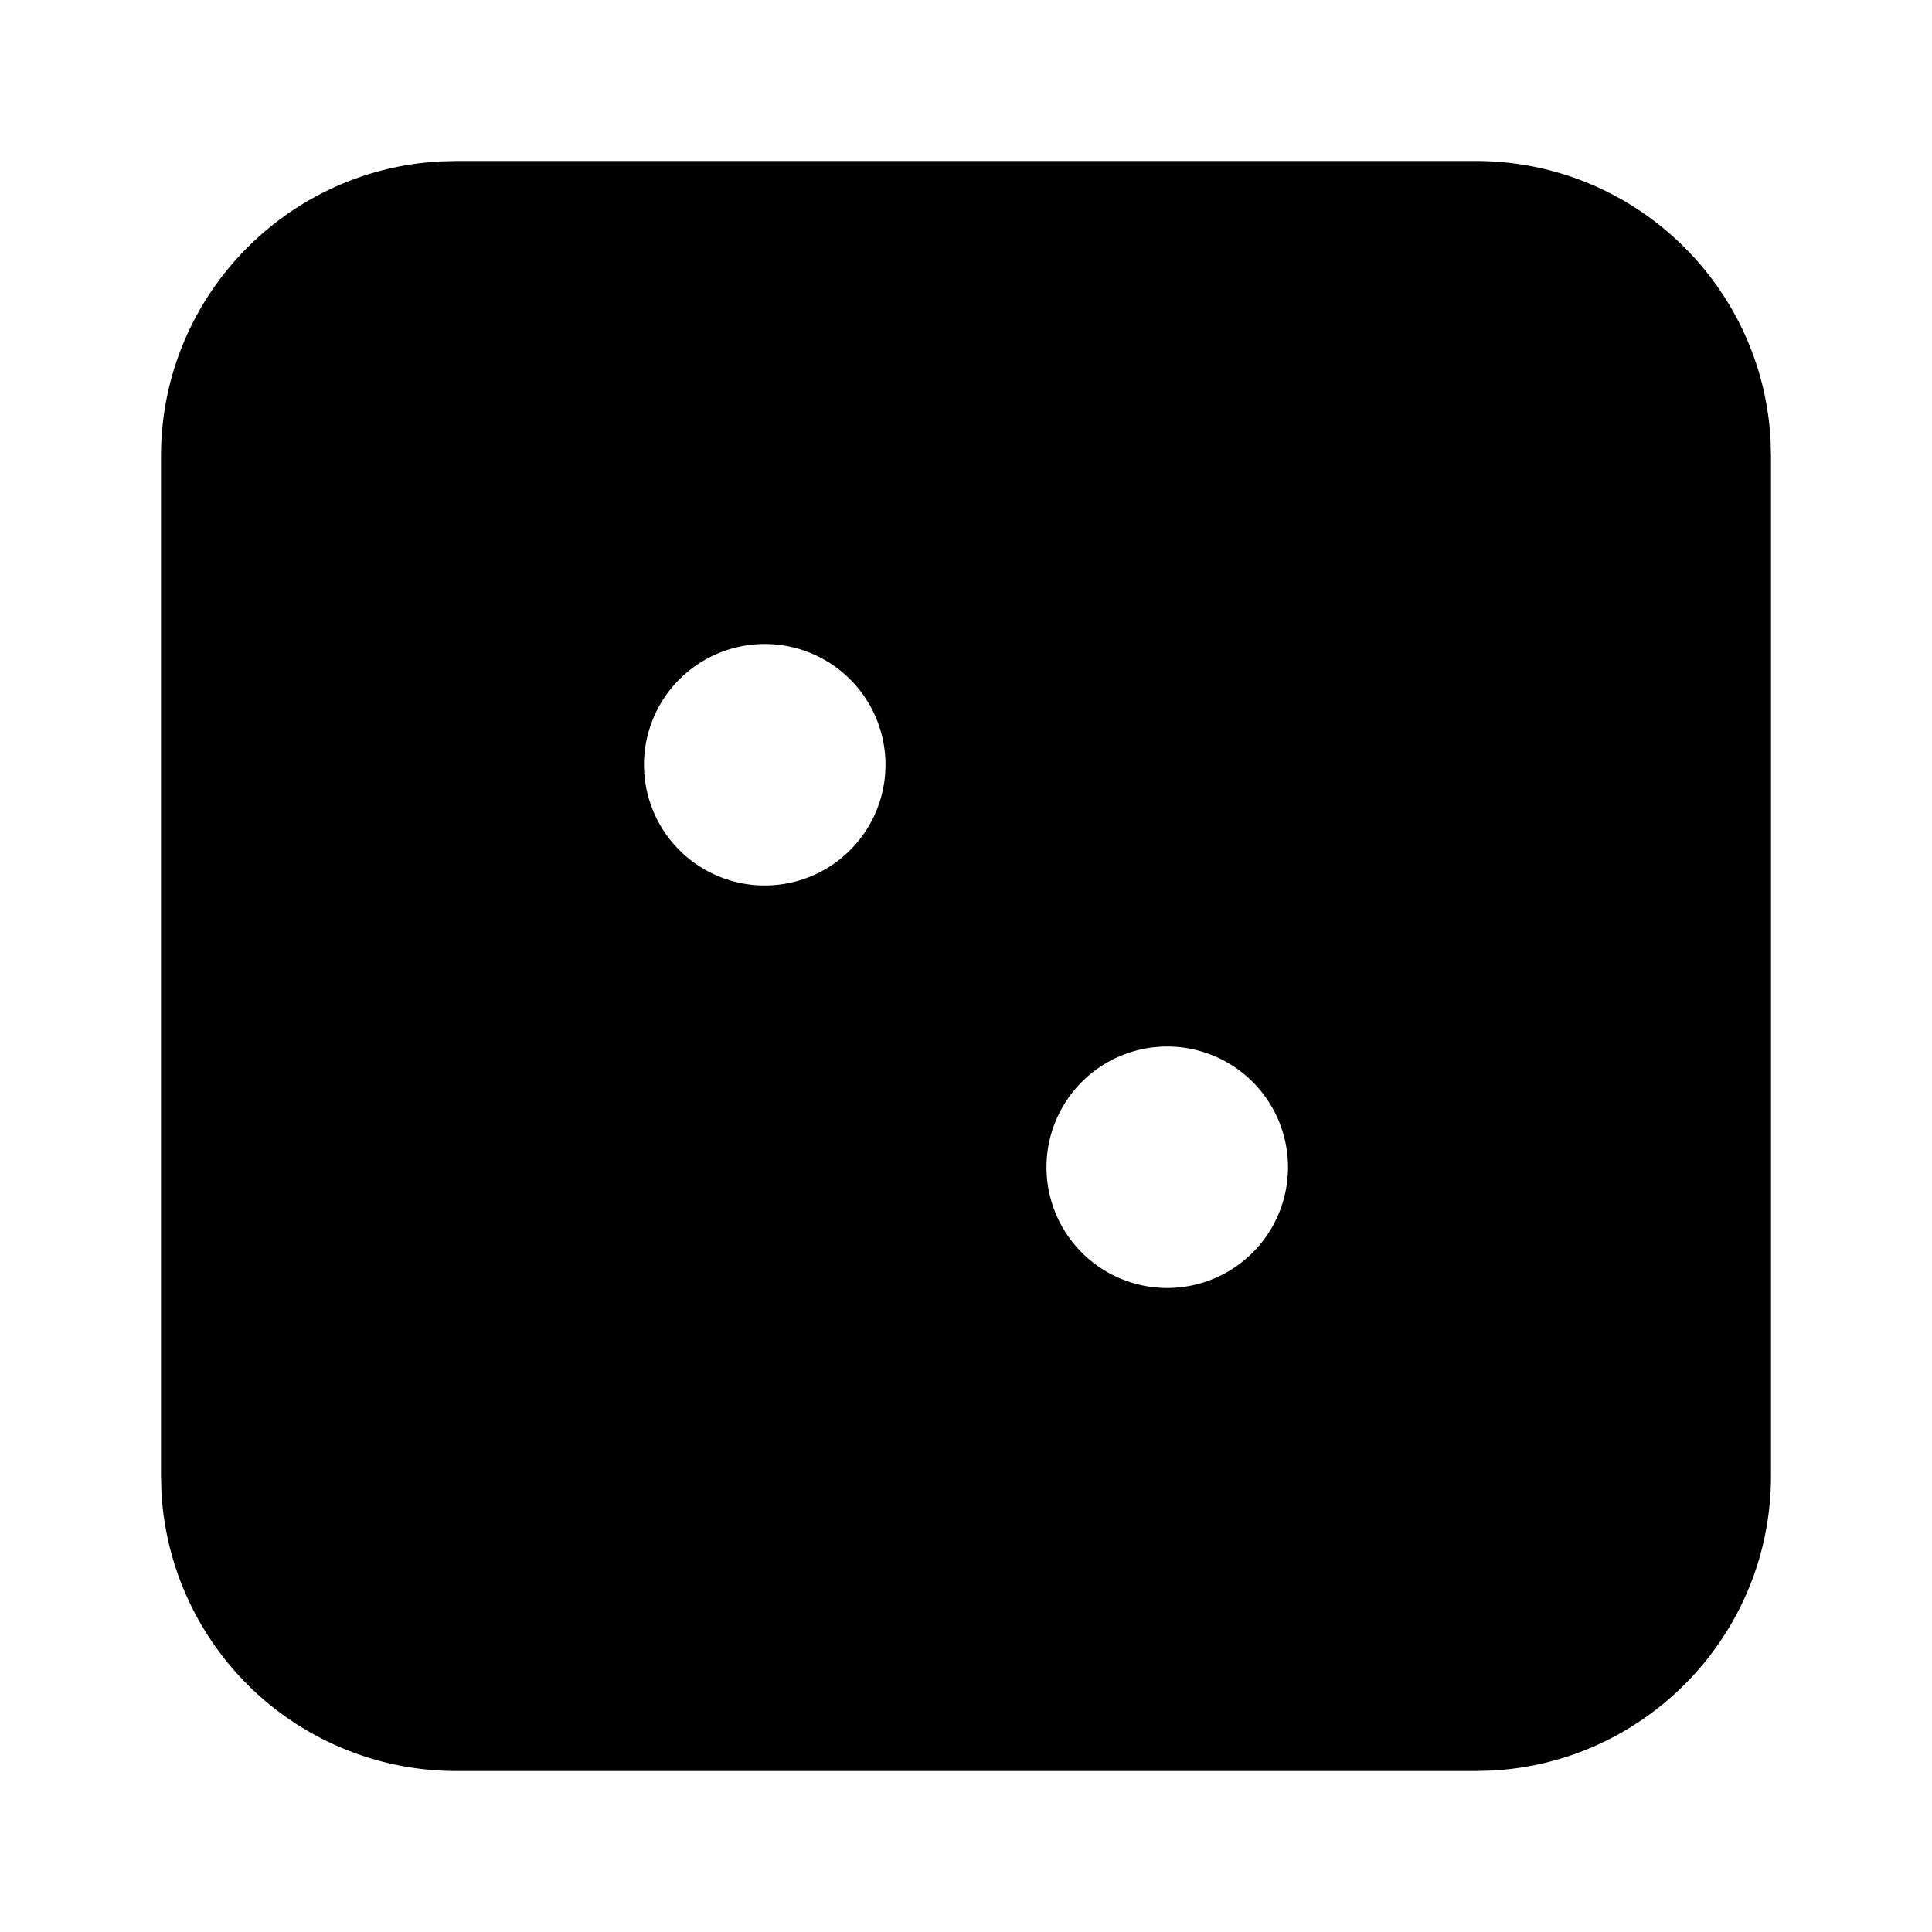 <!--
version: "2.4"
unicode: "f73f"
-->
<svg
  xmlns="http://www.w3.org/2000/svg"
  width="24"
  height="24"
  viewBox="0 0 24 24"
  fill="currentColor"
>
  <path d="M18.333 2c1.96 0 3.56 1.537 3.662 3.472l.005 .195v12.666c0 1.96 -1.537 3.56 -3.472 3.662l-.195 .005h-12.666a3.667 3.667 0 0 1 -3.662 -3.472l-.005 -.195v-12.666c0 -1.96 1.537 -3.56 3.472 -3.662l.195 -.005h12.666zm-3.833 11a1.5 1.5 0 1 0 0 3a1.5 1.5 0 0 0 0 -3zm-5 -5a1.5 1.5 0 1 0 0 3a1.5 1.5 0 0 0 0 -3z" />
</svg>
